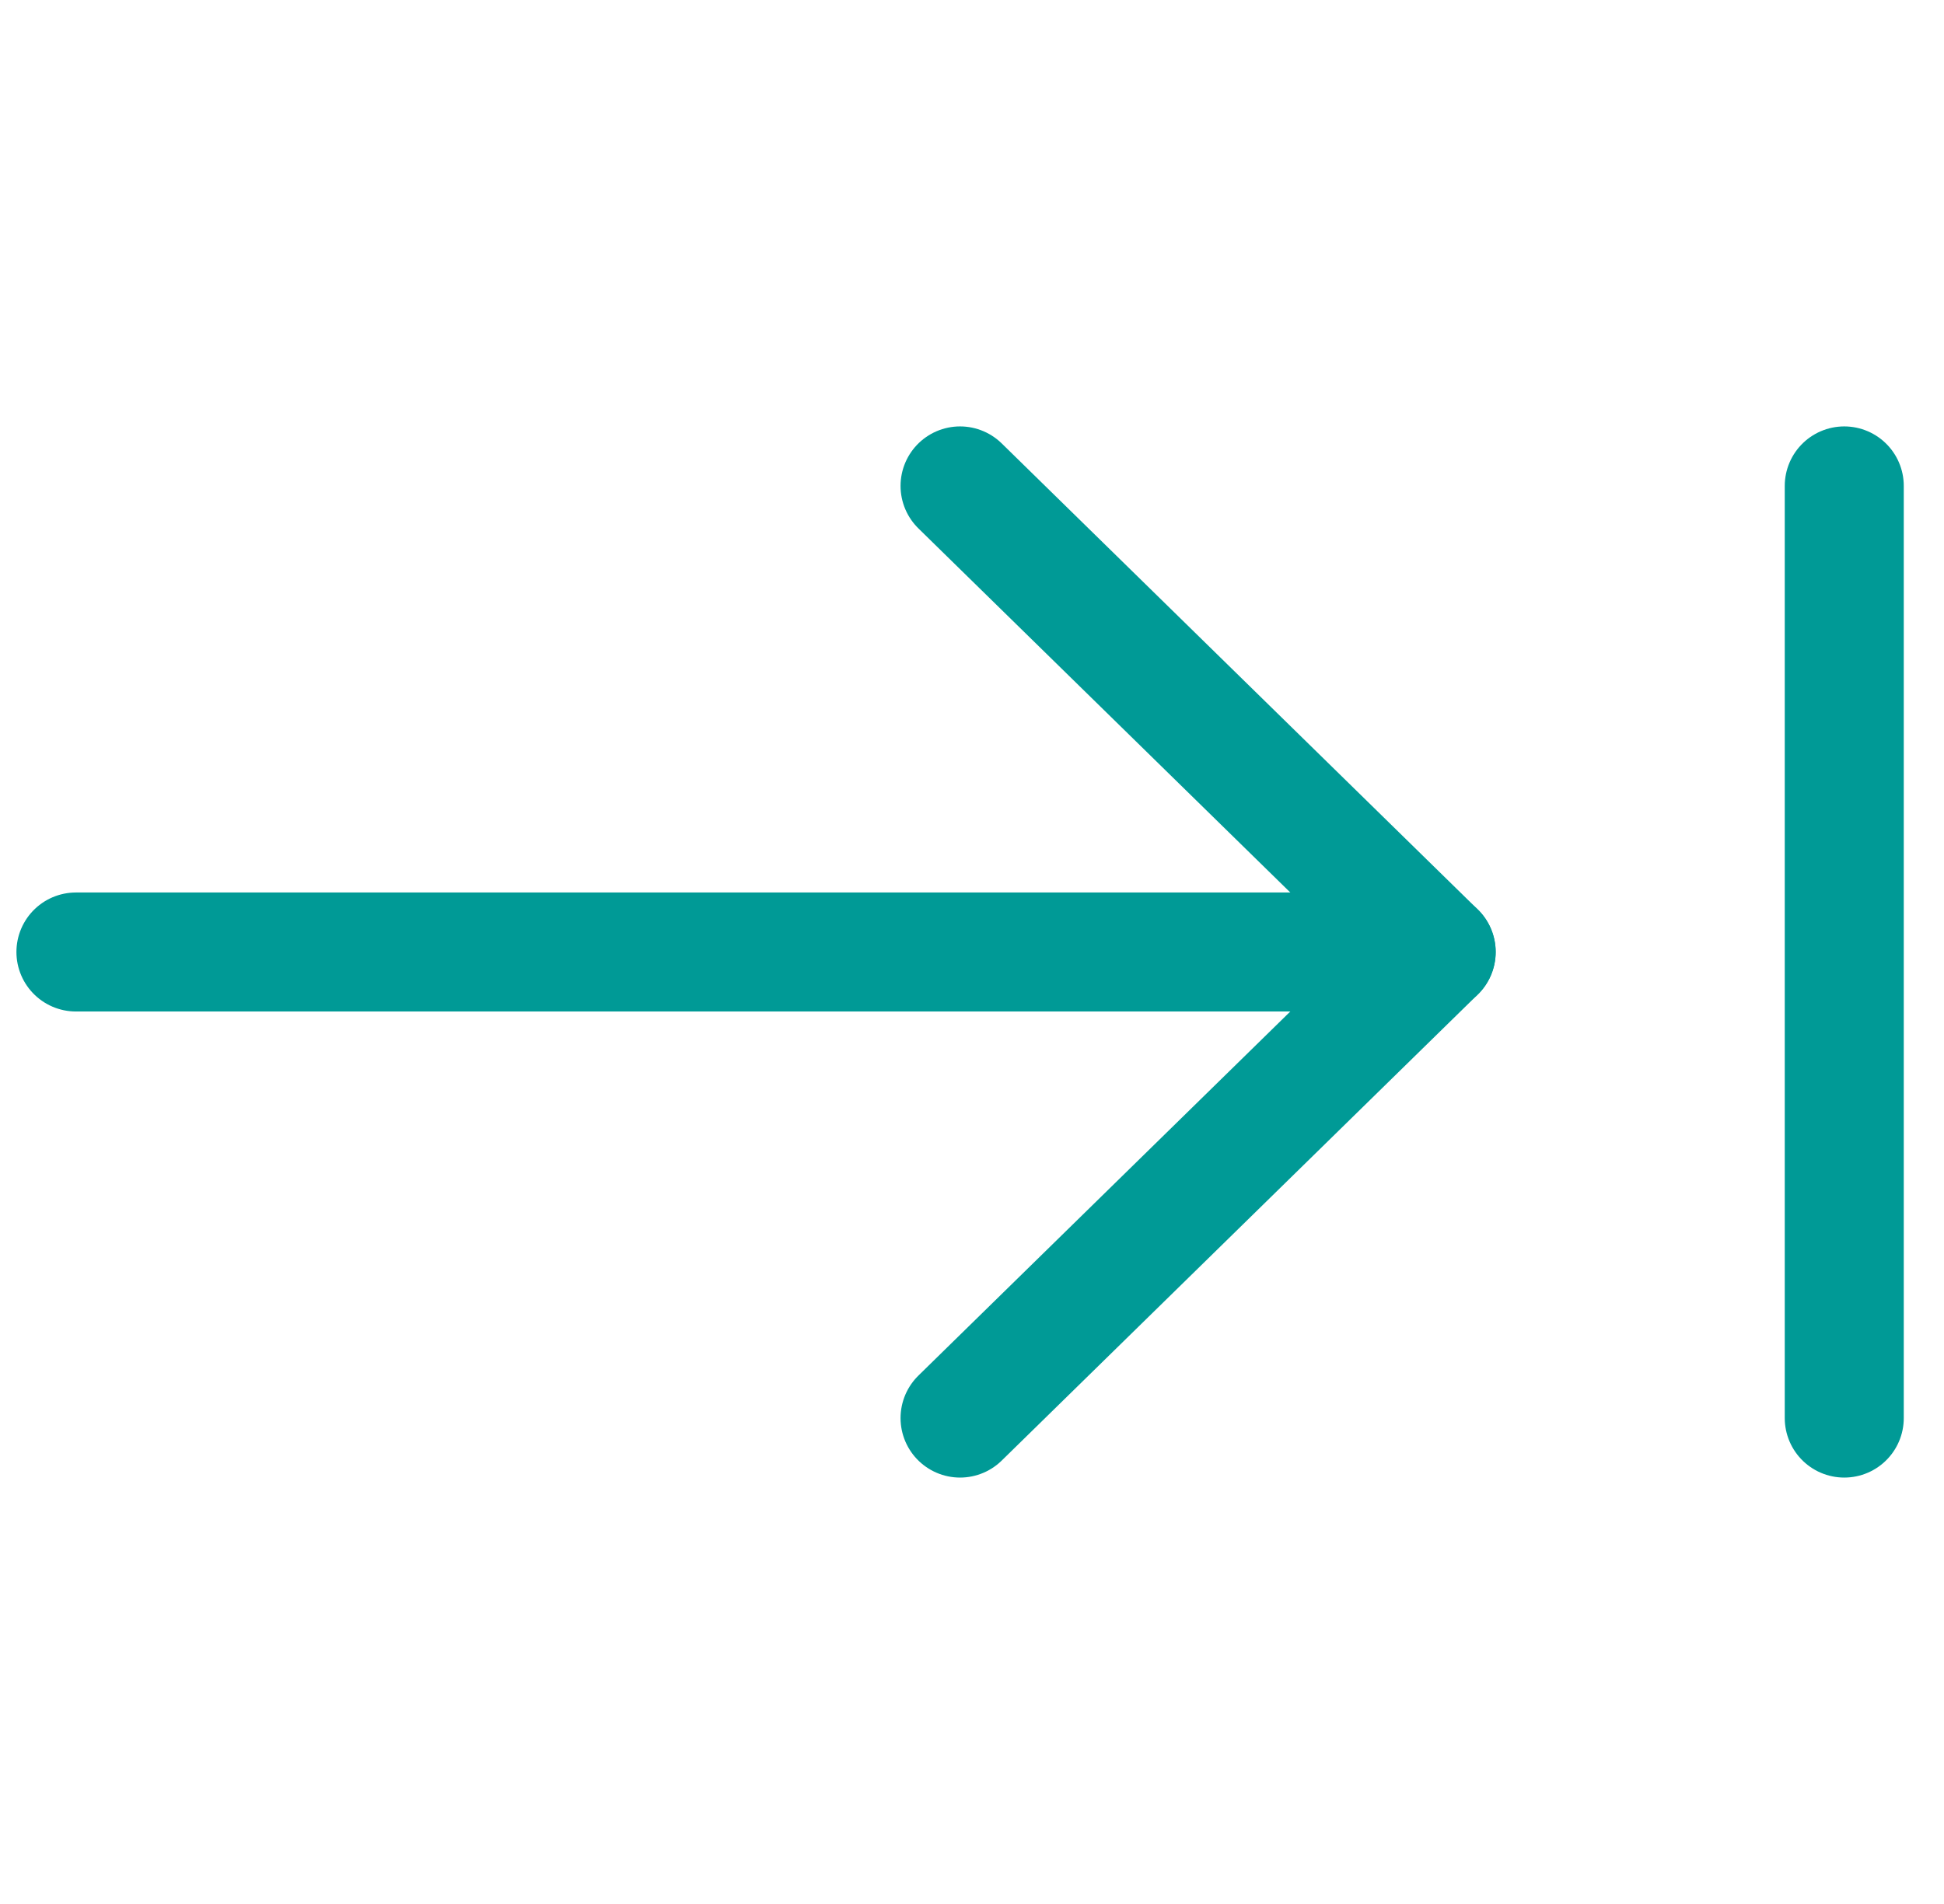 <svg width="49" height="48" viewBox="0 0 49 48" fill="none" xmlns="http://www.w3.org/2000/svg">
<g id="computer-keyboard-next--keyboard-next-arrow-right" clip-path="url(#clip0_2355_52)">
<g id="Group">
<path id="Vector" d="M1.914 24H36.2" stroke="#009A96" stroke-width="3" stroke-linecap="round" stroke-linejoin="round"/>
<path id="Vector_2" d="M24.199 35.75L36.199 24L24.199 12.25" stroke="#009A96" stroke-width="3" stroke-linecap="round" stroke-linejoin="round"/>
<path id="Vector_3" d="M46.486 12.25V35.75" stroke="#009A96" stroke-width="3" stroke-linecap="round" stroke-linejoin="round"/>
</g>
</g>
<defs>
<clipPath id="clip0_2355_52">
<rect width="48" height="47" fill="white" transform="translate(0.199 0.5)"/>
</clipPath>
</defs>
</svg>
